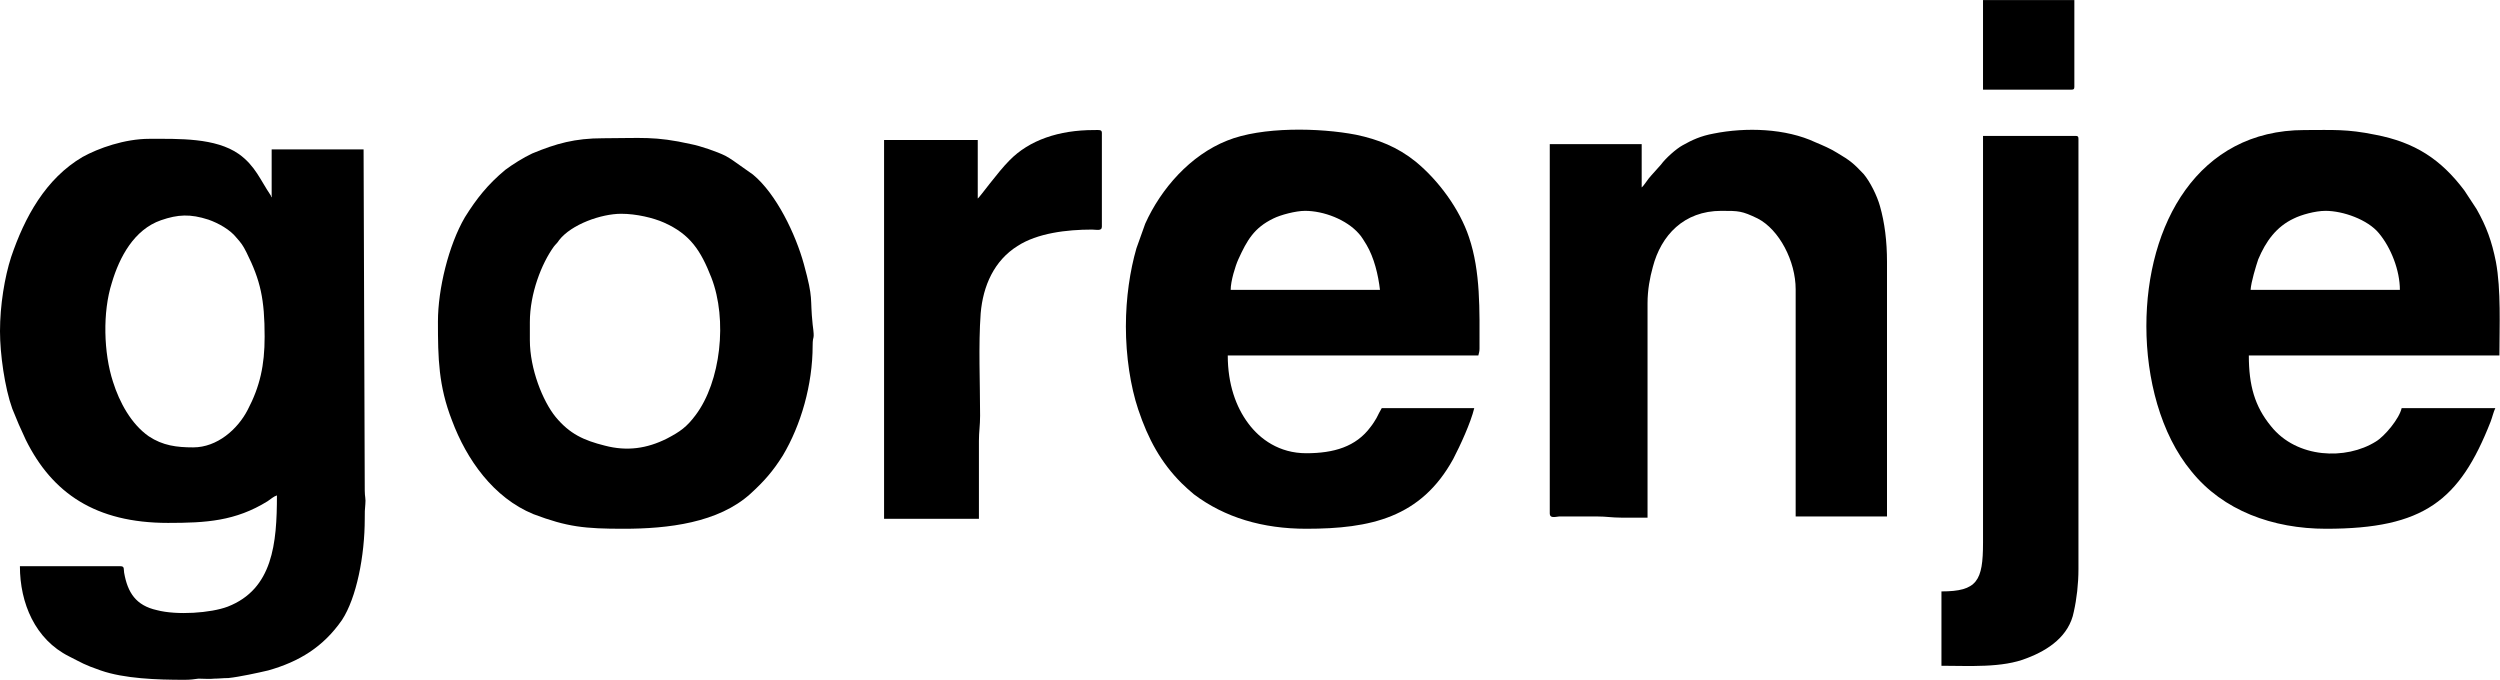 <?xml version="1.0" encoding="UTF-8"?>
<!DOCTYPE svg PUBLIC "-//W3C//DTD SVG 1.1//EN" "http://www.w3.org/Graphics/SVG/1.1/DTD/svg11.dtd">
<!-- Creator: CorelDRAW -->
<svg xmlns="http://www.w3.org/2000/svg" xml:space="preserve" width="2482px" height="675px" version="1.1" style="shape-rendering:geometricPrecision; text-rendering:geometricPrecision; image-rendering:optimizeQuality; fill-rule:evenodd; clip-rule:evenodd"
viewBox="0 0 42.7 11.61"
 xmlns:xlink="http://www.w3.org/1999/xlink"
 xmlns:xodm="http://www.corel.com/coreldraw/odm/2003">
 <defs>
  <style type="text/css">
   <![CDATA[
    .fil0 {fill:black}
   ]]>
  </style>
 </defs>
 <g id="Слой_x0020_1">
  <g id="_1704268586320">
   <path class="fil0" d="M3.3 7.64c-0.28,0 -0.52,-0.03 -0.76,-0.19 -0.3,-0.21 -0.5,-0.58 -0.61,-0.93 -0.16,-0.49 -0.18,-1.19 -0.02,-1.69 0.13,-0.44 0.38,-0.91 0.84,-1.07 0.29,-0.1 0.5,-0.11 0.81,-0.01 0.17,0.06 0.37,0.17 0.48,0.31 0.08,0.09 0.11,0.13 0.17,0.25 0.24,0.48 0.31,0.8 0.31,1.44 0,0.49 -0.08,0.85 -0.29,1.25 -0.17,0.33 -0.52,0.64 -0.93,0.64zm-3.3 -1.98c0,0.38 0.08,0.96 0.21,1.32 0.08,0.2 0.14,0.34 0.23,0.53 0.45,0.91 1.19,1.42 2.43,1.42 0.65,0 1.15,-0.03 1.7,-0.37 0.06,-0.04 0.1,-0.08 0.16,-0.1 0,0.82 -0.07,1.6 -0.84,1.9 -0.29,0.11 -0.87,0.15 -1.21,0.06 -0.36,-0.08 -0.5,-0.3 -0.56,-0.64 -0.01,-0.06 0.01,-0.11 -0.06,-0.11l-1.72 0c0,0.63 0.26,1.25 0.84,1.54 0.22,0.11 0.25,0.14 0.54,0.24 0.4,0.14 0.96,0.16 1.43,0.16 0.11,0 0.16,-0.01 0.24,-0.02 0.09,0 0.19,0.01 0.27,0 0.08,0 0.15,-0.01 0.24,-0.01 0.19,-0.02 0.51,-0.09 0.68,-0.13 0.53,-0.15 0.94,-0.4 1.26,-0.86 0.25,-0.38 0.39,-1.1 0.39,-1.73 0,-0.11 0,-0.16 0.01,-0.25 0.01,-0.09 -0.01,-0.13 -0.01,-0.23l-0.02 -5.83 -1.57 0 0 0.82c-0.02,-0.02 0,-0.01 -0.02,-0.04 -0.17,-0.25 -0.26,-0.5 -0.54,-0.7 -0.4,-0.28 -1.02,-0.26 -1.53,-0.26 -0.42,0 -0.87,0.16 -1.14,0.31 -0.63,0.37 -0.99,1.03 -1.22,1.71 -0.11,0.34 -0.19,0.82 -0.19,1.27z"/>
   <path class="fil0" d="M39.72 3.6c0.3,0 0.72,0.15 0.91,0.38 0.21,0.25 0.36,0.64 0.36,0.97l-2.55 0c0.01,-0.14 0.09,-0.4 0.13,-0.52 0.13,-0.31 0.31,-0.56 0.61,-0.7 0.12,-0.06 0.36,-0.13 0.54,-0.13zm-3.06 1.97c0,0.89 0.24,1.84 0.77,2.48 0.54,0.67 1.39,0.98 2.3,0.98 1.67,0 2.28,-0.48 2.81,-1.83 0.03,-0.08 0.05,-0.17 0.08,-0.23l-1.6 0c-0.04,0.18 -0.29,0.48 -0.44,0.57 -0.51,0.32 -1.35,0.29 -1.79,-0.26 -0.28,-0.34 -0.38,-0.7 -0.38,-1.21l4.28 0c0,-0.49 0.03,-1.12 -0.06,-1.6 -0.07,-0.35 -0.16,-0.6 -0.33,-0.9l-0.21 -0.32c-0.4,-0.53 -0.84,-0.82 -1.52,-0.95 -0.49,-0.1 -0.72,-0.08 -1.21,-0.08 -1.82,0 -2.7,1.61 -2.7,3.35z"/>
   <path class="fil0" d="M22.29 3.6c0.32,0 0.71,0.15 0.92,0.39 0.04,0.04 0.1,0.14 0.13,0.19 0.13,0.22 0.2,0.51 0.23,0.77l-2.55 0c0,-0.15 0.08,-0.41 0.13,-0.52 0.15,-0.33 0.27,-0.54 0.6,-0.7 0.12,-0.06 0.38,-0.13 0.54,-0.13zm-3.06 1.97c0,0.52 0.08,1.03 0.21,1.42 0.17,0.51 0.39,0.91 0.74,1.26 0.07,0.07 0.14,0.13 0.21,0.19 0.53,0.4 1.18,0.59 1.92,0.59 1.1,0 1.96,-0.19 2.51,-1.19 0.12,-0.23 0.3,-0.62 0.36,-0.87l-1.58 0c-0.03,0.05 -0.06,0.11 -0.09,0.17 -0.03,0.05 -0.06,0.1 -0.1,0.15 -0.25,0.34 -0.63,0.45 -1.1,0.45 -0.46,0 -0.79,-0.24 -0.99,-0.51 -0.21,-0.28 -0.35,-0.67 -0.35,-1.16l4.28 0c0.01,-0.05 0.02,-0.06 0.02,-0.12 0,-0.65 0.02,-1.31 -0.18,-1.9 -0.16,-0.48 -0.52,-0.97 -0.91,-1.29 -0.31,-0.25 -0.64,-0.38 -1.02,-0.46 -0.62,-0.12 -1.61,-0.14 -2.2,0.1 -0.63,0.25 -1.13,0.82 -1.4,1.42l-0.15 0.42c-0.11,0.38 -0.18,0.85 -0.18,1.33z"/>
   <path class="fil0" d="M9.05 5.81l0 -0.31c0,-0.49 0.2,-1 0.41,-1.29 0.03,-0.04 0.06,-0.06 0.09,-0.11 0.21,-0.27 0.72,-0.45 1.06,-0.45 0.26,0 0.55,0.07 0.73,0.15 0.45,0.2 0.63,0.48 0.81,0.94 0.28,0.72 0.16,1.78 -0.27,2.35 -0.15,0.2 -0.26,0.28 -0.49,0.4 -0.34,0.17 -0.68,0.22 -1.06,0.12 -0.36,-0.09 -0.6,-0.2 -0.84,-0.49 -0.22,-0.27 -0.44,-0.82 -0.44,-1.31zm-1.57 -0.32c0,0.63 0.01,1.1 0.24,1.69 0.25,0.67 0.71,1.32 1.39,1.6 0.58,0.22 0.88,0.25 1.54,0.25 0.76,0 1.62,-0.1 2.17,-0.6 0.23,-0.21 0.38,-0.38 0.55,-0.65 0.31,-0.52 0.51,-1.21 0.51,-1.88 0,-0.2 0.04,-0.06 0,-0.36 -0.05,-0.48 0.02,-0.41 -0.15,-1.03 -0.14,-0.51 -0.47,-1.2 -0.87,-1.53l-0.34 -0.24c-0.04,-0.03 -0.08,-0.05 -0.13,-0.08 -0.14,-0.07 -0.43,-0.17 -0.59,-0.2 -0.62,-0.14 -0.85,-0.1 -1.5,-0.1 -0.48,0 -0.8,0.09 -1.21,0.26 -0.15,0.07 -0.34,0.19 -0.46,0.28 -0.3,0.25 -0.49,0.49 -0.69,0.81 -0.28,0.48 -0.46,1.23 -0.46,1.78z"/>
   <path class="fil0" d="M28.04 3.2l0 -0.74 -1.57 0 0 6.31c0,0.08 0.08,0.06 0.16,0.05l0.65 0c0.16,0 0.25,0.02 0.41,0.02 0.15,0 0.3,0 0.45,0l0 -3.66c0,-0.23 0.04,-0.44 0.09,-0.62 0.14,-0.54 0.53,-0.96 1.17,-0.96 0.3,0 0.35,0 0.62,0.13 0.37,0.19 0.65,0.73 0.65,1.21l0 3.88 1.56 0 0 -4.35c0,-0.35 -0.04,-0.67 -0.12,-0.95 -0.05,-0.18 -0.17,-0.42 -0.28,-0.55 -0.17,-0.18 -0.23,-0.23 -0.45,-0.36 -0.11,-0.07 -0.25,-0.13 -0.37,-0.18 -0.51,-0.24 -1.19,-0.26 -1.74,-0.15 -0.22,0.04 -0.37,0.11 -0.53,0.2 -0.11,0.06 -0.29,0.22 -0.37,0.33l-0.17 0.19c-0.05,0.05 -0.12,0.17 -0.16,0.2z"/>
   <path class="fil0" d="M33.87 9.27c0,0.65 -0.1,0.83 -0.71,0.83l0 1.27c0.47,0 1.04,0.04 1.46,-0.13 0.37,-0.14 0.72,-0.38 0.8,-0.79 0.05,-0.22 0.08,-0.48 0.08,-0.73l0 -7.35c0,-0.04 -0.01,-0.05 -0.05,-0.05l-1.58 0 0 6.95z"/>
   <path class="fil0" d="M16.7 3.39l0 -1 -1.6 0 0 6.47 1.62 0 0 -1.33c0,-0.16 0.02,-0.26 0.02,-0.43 0,-0.57 -0.03,-1.2 0.01,-1.75 0.04,-0.47 0.23,-0.9 0.63,-1.15 0.34,-0.22 0.84,-0.28 1.27,-0.28 0.08,0 0.17,0.03 0.17,-0.05l0 -1.6c0,-0.06 -0.04,-0.05 -0.14,-0.05 -0.59,0 -1.1,0.17 -1.44,0.52 -0.2,0.2 -0.5,0.62 -0.54,0.65z"/>
   <path class="fil0" d="M33.87 1.53l1.51 0c0.04,0 0.05,-0.01 0.05,-0.05l0 -1.48 -1.56 0 0 1.53z"/>
  </g>
 </g>
</svg>
